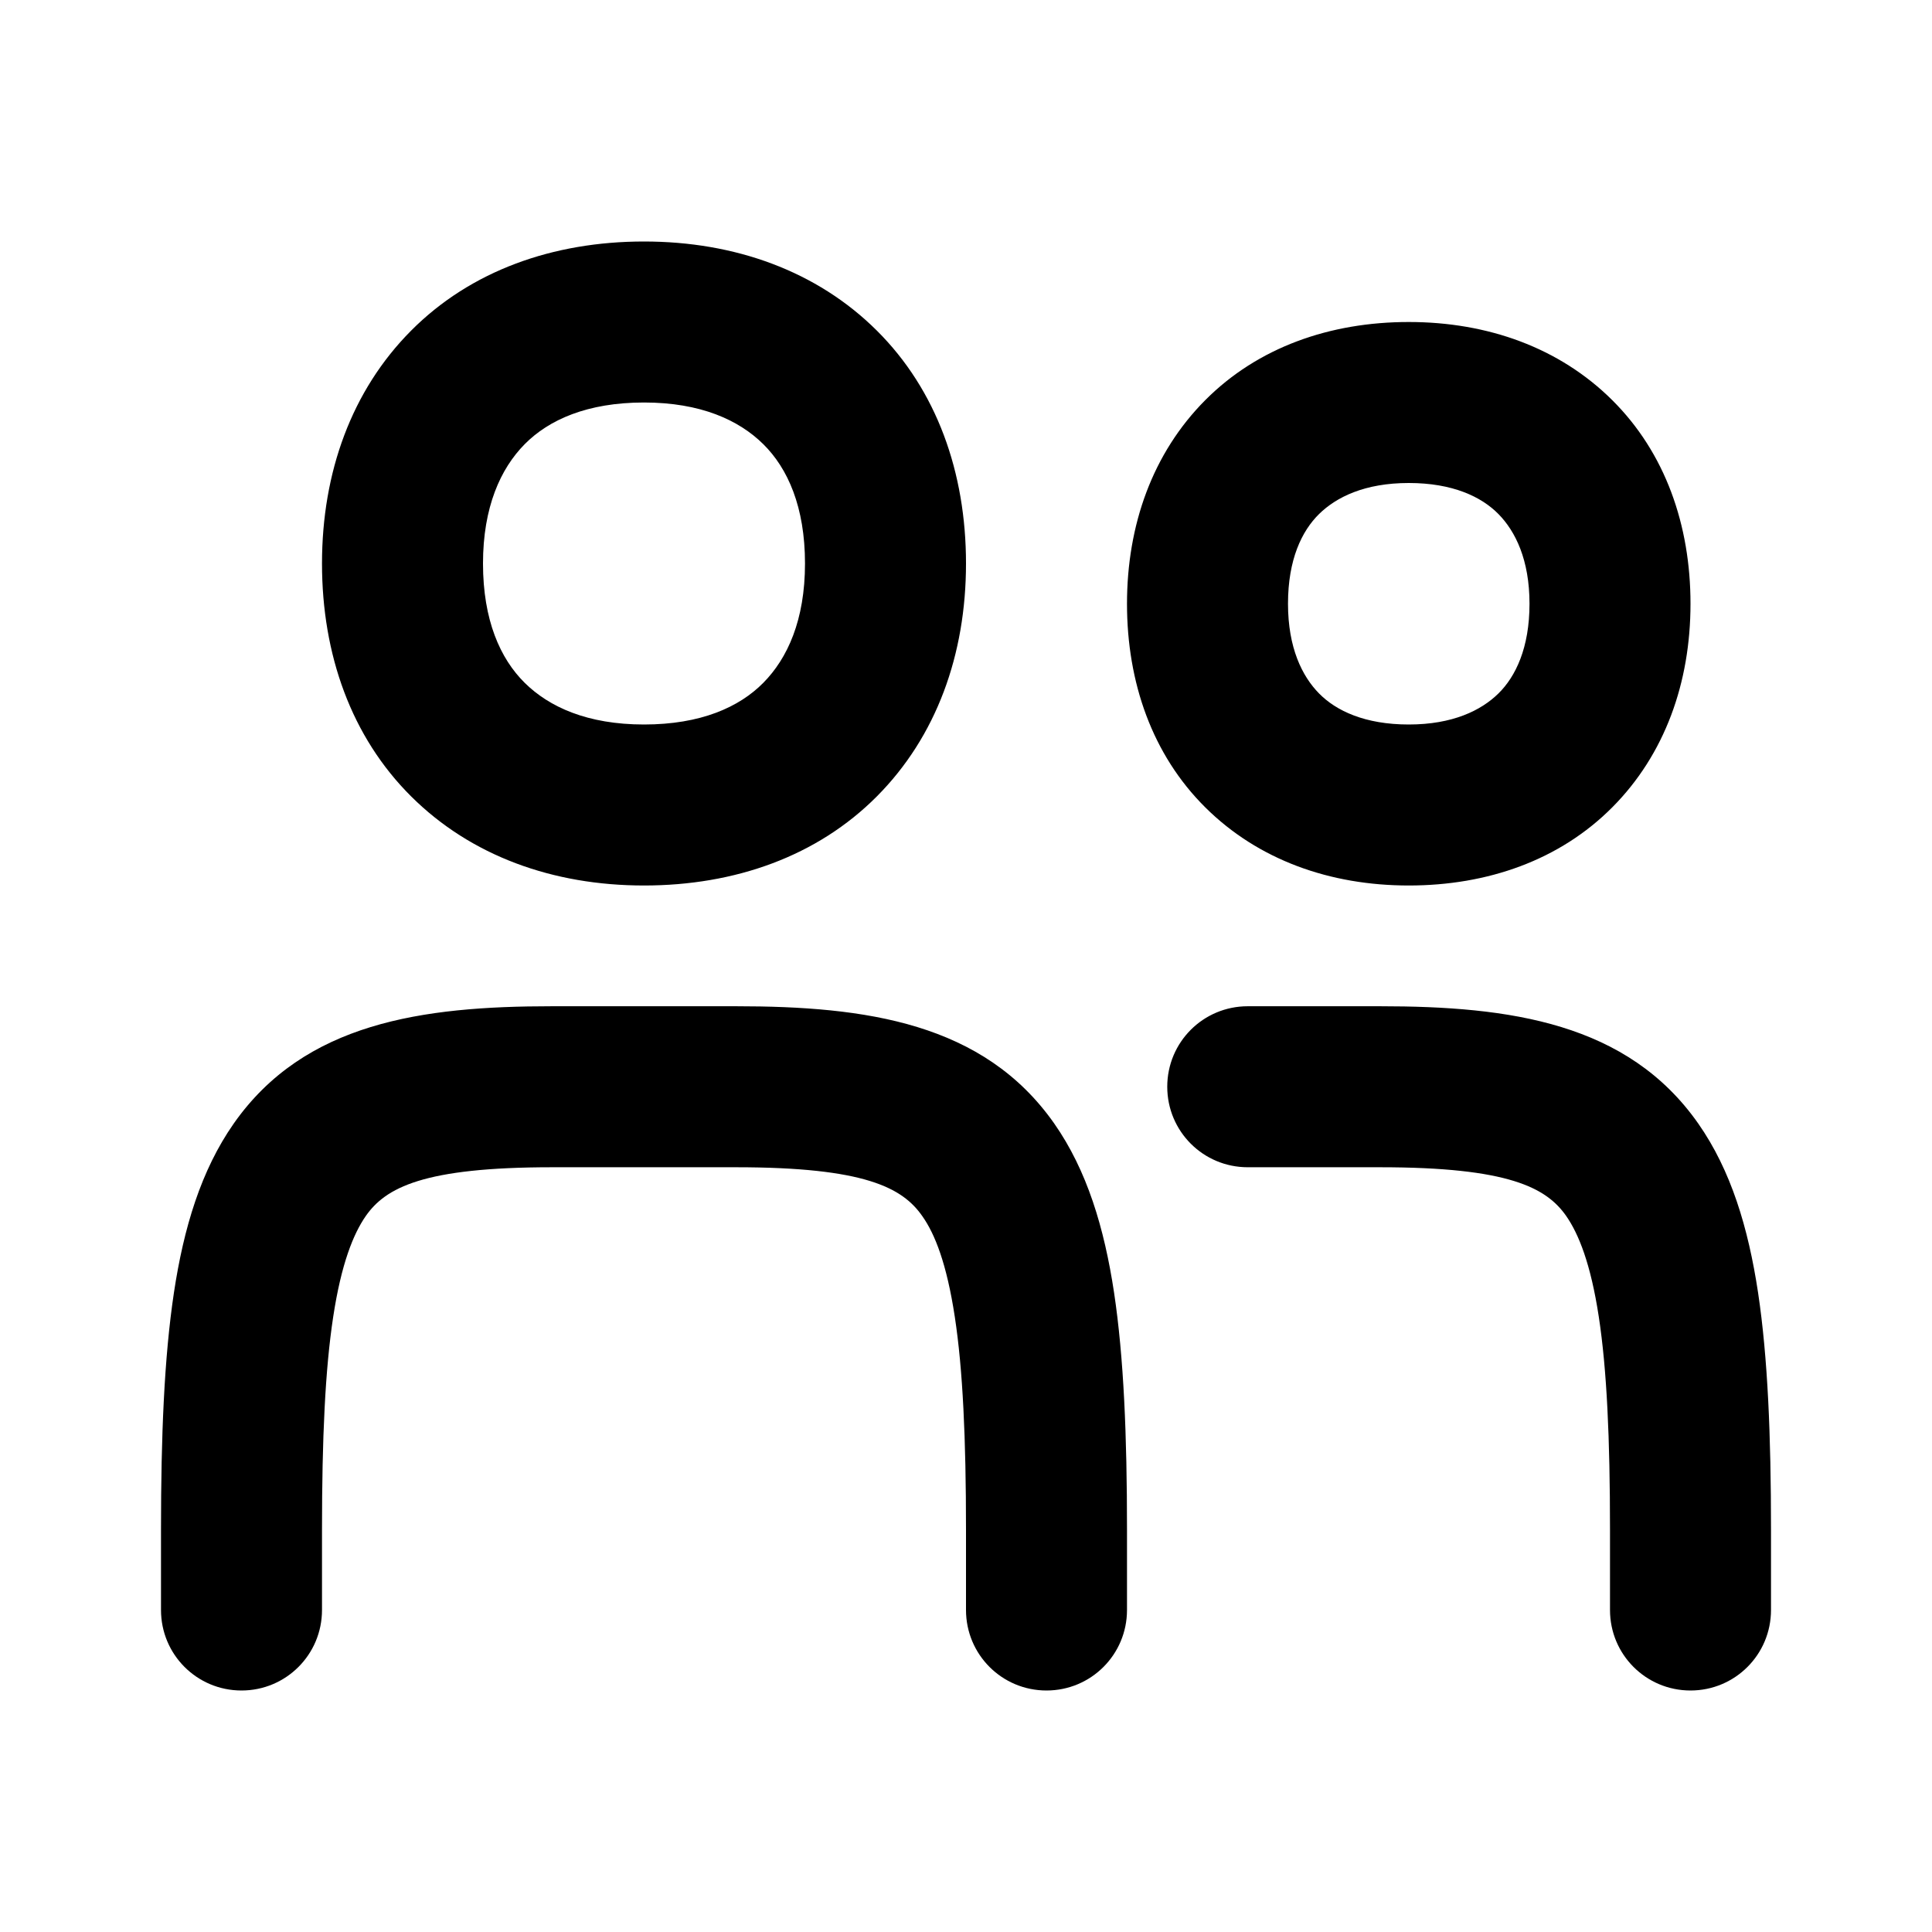 <svg xmlns="http://www.w3.org/2000/svg" viewBox="0 0 672 672"><!--! Font Awesome Pro 7.1.0 by @fontawesome - https://fontawesome.com License - https://fontawesome.com/license (Commercial License) Copyright 2025 Fonticons, Inc. --><path fill="currentColor" d="M224 84C192.3 84 163.7 94.2 143 115C122.3 135.8 112 164.3 112 196C112 227.7 122.2 256.3 143 277C163.8 297.7 192.3 308 224 308C255.7 308 284.3 297.8 305 277C325.7 256.2 336 227.7 336 196C336 164.3 325.8 135.7 305 115C284.2 94.3 255.7 84 224 84zM168 196C168 176.4 174.1 163 182.5 154.5C190.9 146 204.3 140 224 140C243.7 140 257 146.1 265.5 154.5C274 162.9 280 176.3 280 196C280 215.7 273.9 229 265.5 237.5C257.1 246 243.7 252 224 252C204.3 252 191 245.9 182.5 237.5C174 229.1 168 215.7 168 196zM490 112C462.6 112 437.5 120.8 419.2 139.2C400.9 157.6 392 182.6 392 210C392 237.4 400.8 262.5 419.2 280.8C437.6 299.1 462.6 308 490 308C517.4 308 542.5 299.2 560.8 280.8C579.1 262.4 588 237.4 588 210C588 182.6 579.2 157.5 560.8 139.2C542.4 120.9 517.4 112 490 112zM448 210C448 194.6 452.8 184.7 458.8 178.8C464.8 172.9 474.7 168 490 168C505.3 168 515.3 172.8 521.2 178.8C527.1 184.8 532 194.7 532 210C532 225.3 527.2 235.3 521.2 241.2C515.2 247.1 505.3 252 490 252C474.7 252 464.7 247.2 458.8 241.2C452.9 235.2 448 225.3 448 210zM81.3 390.8C105.9 355.7 146.8 350 192 350L256 350C301.2 350 342.1 355.7 366.7 390.8C378.1 407.1 384.1 427.1 387.5 449.6C390.9 472.2 392 499.5 392 532L392 560C392 575.5 379.5 588 364 588C348.5 588 336 575.5 336 560L336 532C336 500.3 334.9 476.3 332.1 458C329.3 439.6 325.2 429.2 320.8 423C313.9 413.1 300.8 406 256 406L192 406C147.2 406 134.1 413.1 127.2 423C122.9 429.2 118.7 439.6 115.9 458C113.1 476.3 112 500.3 112 532L112 560C112 575.5 99.5 588 84 588C68.5 588 56 575.5 56 560L56 532C56 499.5 57.1 472.2 60.5 449.6C63.9 427.1 69.9 407.1 81.3 390.8zM434 350C418.5 350 406 362.5 406 378C406 393.5 418.5 406 434 406L480 406C524.8 406 537.9 413.1 544.8 423C549.1 429.2 553.3 439.6 556.1 458C558.9 476.3 560 500.3 560 532L560 560C560 575.5 572.5 588 588 588C603.5 588 616 575.5 616 560L616 532C616 499.5 614.9 472.2 611.5 449.6C608.1 427.1 602.1 407.1 590.7 390.8C566.1 355.7 525.2 350 480 350L434 350z"/></svg>